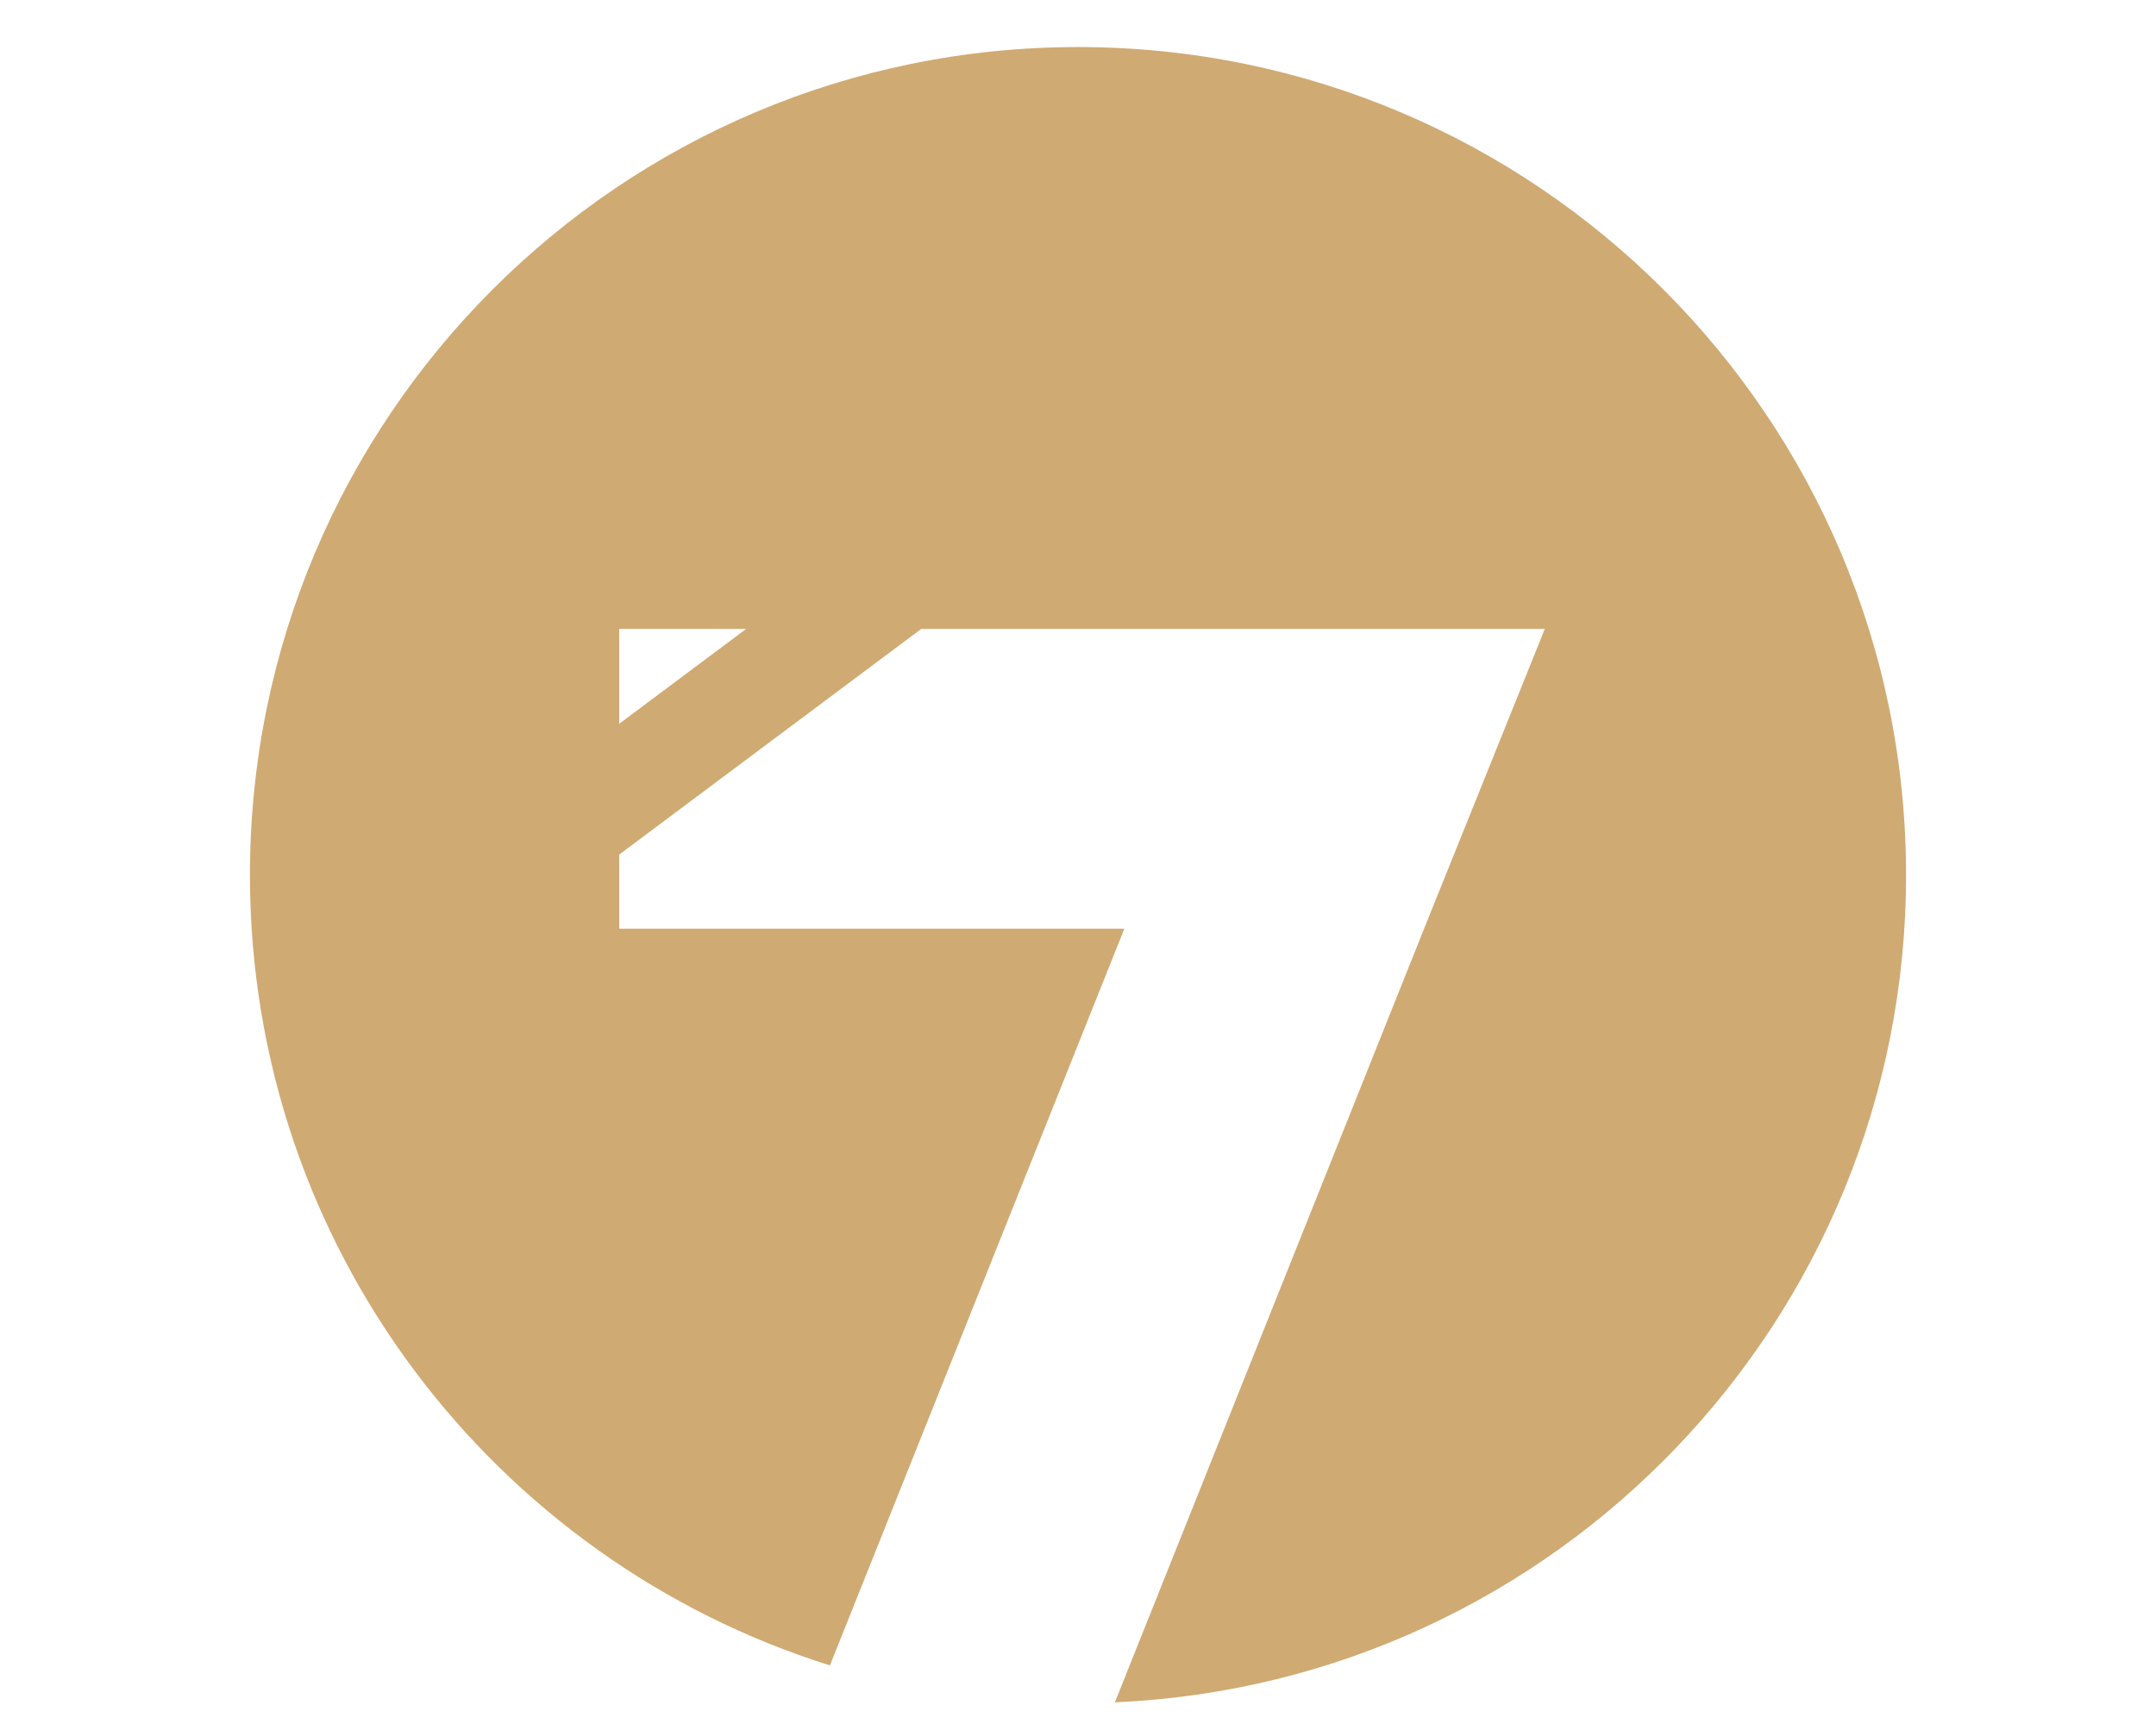 <?xml version="1.0" encoding="utf-8"?>
<!-- Generator: Adobe Illustrator 17.0.0, SVG Export Plug-In . SVG Version: 6.00 Build 0)  -->
<!DOCTYPE svg PUBLIC "-//W3C//DTD SVG 1.1//EN" "http://www.w3.org/Graphics/SVG/1.1/DTD/svg11.dtd">
<svg version="1.1" id="Layer_1" xmlns:sketch="http://www.bohemiancoding.com/sketch/ns"
	 xmlns="http://www.w3.org/2000/svg" xmlns:xlink="http://www.w3.org/1999/xlink" x="0px" y="0px" width="595.28px" height="476px"
	 viewBox="0 179.445 595.28 476" enable-background="new 0 179.445 595.28 476" xml:space="preserve">
<title>Imported Layers</title>
<desc>Created with Sketch.</desc>
<path fill-rule="evenodd" clip-rule="evenodd" fill="#D0AA73" d="M170.966,353.093h35.042l-35.042,26.182V353.093L170.966,353.093z
	 M297.64,192.435c-126.27,0-228.629,102.36-228.629,228.629c0,102.408,67.329,189.085,160.137,218.187l81.294-203.405H170.966
	v-20.459l83.381-62.296h172.179l-33.118,82.221l-85.586,214.141c121.54-5.33,218.446-105.536,218.446-228.39
	C526.269,294.795,423.909,192.435,297.64,192.435z"/>
</svg>
